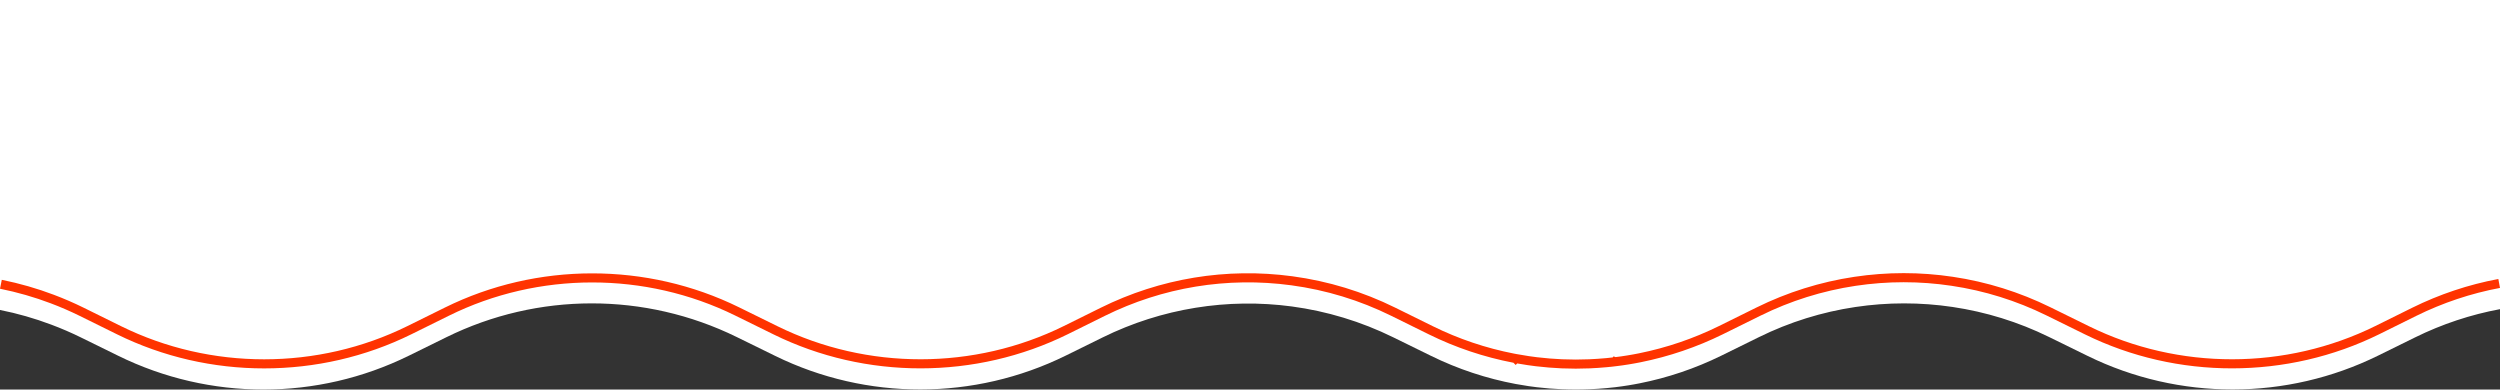 <?xml version="1.0" encoding="UTF-8"?>
<svg width="1675px" height="261px" viewBox="0 0 1675 261" version="1.1" xmlns="http://www.w3.org/2000/svg" xmlns:xlink="http://www.w3.org/1999/xlink">
    <rect x="0" y="0" width="1675" height="261" fill="#333333" stroke="none"/>
    <title>Artboard</title>
    <g id="Artboard" stroke="none" stroke-width="1" fill="none" fill-rule="evenodd">
        <g id="Group-6" transform="translate(837.5, 155.5) scale(1, -1) translate(-837.5, -155.5) ">
            <path d="M1675,311 L0,311 L0,103.323 C11.661,100.996 23.16,97.718 34.415,93.469 C41.056,90.981 47.615,88.148 54.053,84.991 L79.176,72.649 C140.577,42.44 212.485,42.46 273.866,72.649 L299.091,85.072 C360.37,115.241 432.157,115.281 493.477,85.254 L519.39,72.548 C580.73,42.481 652.78,42.562 714.06,72.75 L738.697,84.89 C778.457,104.497 822.651,111.416 865.549,105.67 C888.89,102.534 911.847,95.634 933.489,84.991 L958.632,72.649 C976.872,63.665 996.064,57.373 1015.6,53.71 C1015.62,53.69 1015.64,53.71 1015.64,53.71 C1018.434,53.184 1021.228,52.739 1024.022,52.314 C1025.904,52.031 1027.747,51.788 1029.609,51.566 C1035.257,50.898 1040.926,50.432 1046.574,50.21 C1049.671,50.068 1052.769,50.008 1055.866,50.008 C1058.984,50.008 1062.081,50.068 1065.158,50.21 C1068.944,50.372 1072.709,50.635 1076.475,50.979 C1078.358,51.141 1080.24,51.343 1082.103,51.566 C1082.123,51.586 1082.123,51.586 1082.123,51.566 C1083.662,51.768 1085.2,51.95 1086.718,52.173 C1088.136,52.375 1089.553,52.597 1090.99,52.82 C1092.346,53.022 1093.662,53.265 1094.998,53.508 C1096.254,53.731 1097.509,53.953 1098.744,54.216 C1117.409,57.939 1135.71,64.07 1153.161,72.649 L1178.385,85.072 C1199.034,95.25 1220.858,101.988 1243.066,105.306 C1264.687,108.543 1286.672,108.543 1308.293,105.326 C1330.441,102.028 1352.203,95.351 1372.772,85.254 L1398.684,72.548 C1460.025,42.481 1532.075,42.562 1593.354,72.75 L1617.992,84.89 C1636.232,93.894 1655.424,100.227 1675,103.869 L1675,311 Z" id="Combined-Shape" fill="#FFFFFF"></path>
            <path d="M1618.816,99.322 L1594.194,87.121 C1532.463,56.623 1458.741,56.552 1396.98,86.937 L1371.087,99.683 C1350.984,109.567 1329.604,116.239 1307.539,119.517 C1286.253,122.711 1264.622,122.707 1243.253,119.497 C1221.099,116.175 1199.652,109.445 1179.513,99.503 L1154.304,87.04 C1136.886,78.447 1118.338,72.136 1099.17,68.278 C1097.92,68.03 1096.645,67.783 1095.336,67.551 L1093.425,67.221 C1092.733,67.099 1092.035,66.977 1091.302,66.855 L1090.93,66.799 C1089.607,66.592 1088.304,66.389 1086.967,66.196 C1085.798,66.042 1084.62,65.885 1083.437,65.737 L1083.216,65.711 L1082.332,65.603 L1078.94,65.197 L1078.94,65.222 C1078.165,65.139 1077.386,65.061 1076.605,64.984 C1072.618,64.619 1068.871,64.363 1065.139,64.203 C1061.641,64.067 1058.564,64 1055.735,64 C1052.893,64 1049.903,64.065 1046.32,64.203 C1040.684,64.446 1034.904,64.919 1029.136,65.603 C1027.245,65.831 1025.374,66.078 1023.48,66.364 C1021.188,66.697 1018.859,67.077 1016.539,67.497 L1015.497,66.472 L1014.014,67.961 C994.275,71.738 975.178,78.149 957.23,87.02 L932.103,99.422 C911.005,109.835 888.479,116.708 865.145,119.856 C822.208,125.648 778.975,118.547 740.129,99.322 L715.507,87.121 C653.778,56.623 580.054,56.552 518.293,86.937 L492.4,99.683 C432.374,129.183 360.755,129.12 300.824,99.503 L275.615,87.04 C213.862,56.554 140.13,56.55 78.381,87.02 L53.279,99.42 C46.937,102.539 40.424,105.362 33.918,107.807 C23.065,111.919 11.653,115.198 0,117.553 L1.198,123.523 C13.174,121.102 24.904,117.731 36.055,113.504 C42.739,110.991 49.433,108.091 55.955,104.883 L81.059,92.483 C141.129,62.841 212.858,62.845 272.934,92.503 L298.141,104.964 C359.747,135.405 433.367,135.472 495.072,105.149 L520.967,92.404 C581.047,62.843 652.772,62.912 712.822,92.582 L737.445,104.779 C777.377,124.546 821.811,131.85 865.954,125.889 C889.939,122.657 913.095,115.59 934.782,104.883 L959.91,92.483 C977.179,83.947 995.542,77.753 1014.52,74.064 L1014.524,74.066 L1016.098,73.77 C1018.853,73.248 1021.629,72.785 1024.364,72.388 C1026.215,72.108 1028.028,71.868 1029.855,71.647 C1035.467,70.981 1041.097,70.525 1046.569,70.287 C1050.059,70.151 1052.972,70.088 1055.735,70.088 C1058.485,70.088 1061.483,70.153 1064.89,70.287 C1068.511,70.443 1072.162,70.693 1076.037,71.046 C1077.522,71.19 1079.002,71.349 1080.475,71.517 L1081.127,72.233 L1082.391,71.742 C1083.657,71.899 1084.914,72.063 1086.136,72.225 C1087.418,72.412 1088.701,72.611 1090,72.814 L1090.342,72.869 C1091.029,72.982 1091.705,73.1 1092.379,73.218 L1094.309,73.55 C1095.545,73.772 1096.781,74.011 1097.987,74.251 C1116.633,78.001 1134.678,84.144 1151.621,92.503 L1176.831,104.964 C1197.534,115.186 1219.579,122.102 1242.355,125.518 C1253.362,127.172 1264.436,128 1275.498,128 C1286.514,128 1297.519,127.18 1308.433,125.538 C1331.114,122.169 1353.092,115.31 1373.759,105.149 L1399.652,92.404 C1459.736,62.843 1531.459,62.912 1591.509,92.582 L1616.132,104.781 C1634.428,113.824 1653.857,120.319 1673.883,124.079 L1675,118.094 C1655.518,114.435 1636.615,108.12 1618.816,99.322" id="Fill-4" fill="#FF3300"></path>
        </g>
    </g>
</svg>
